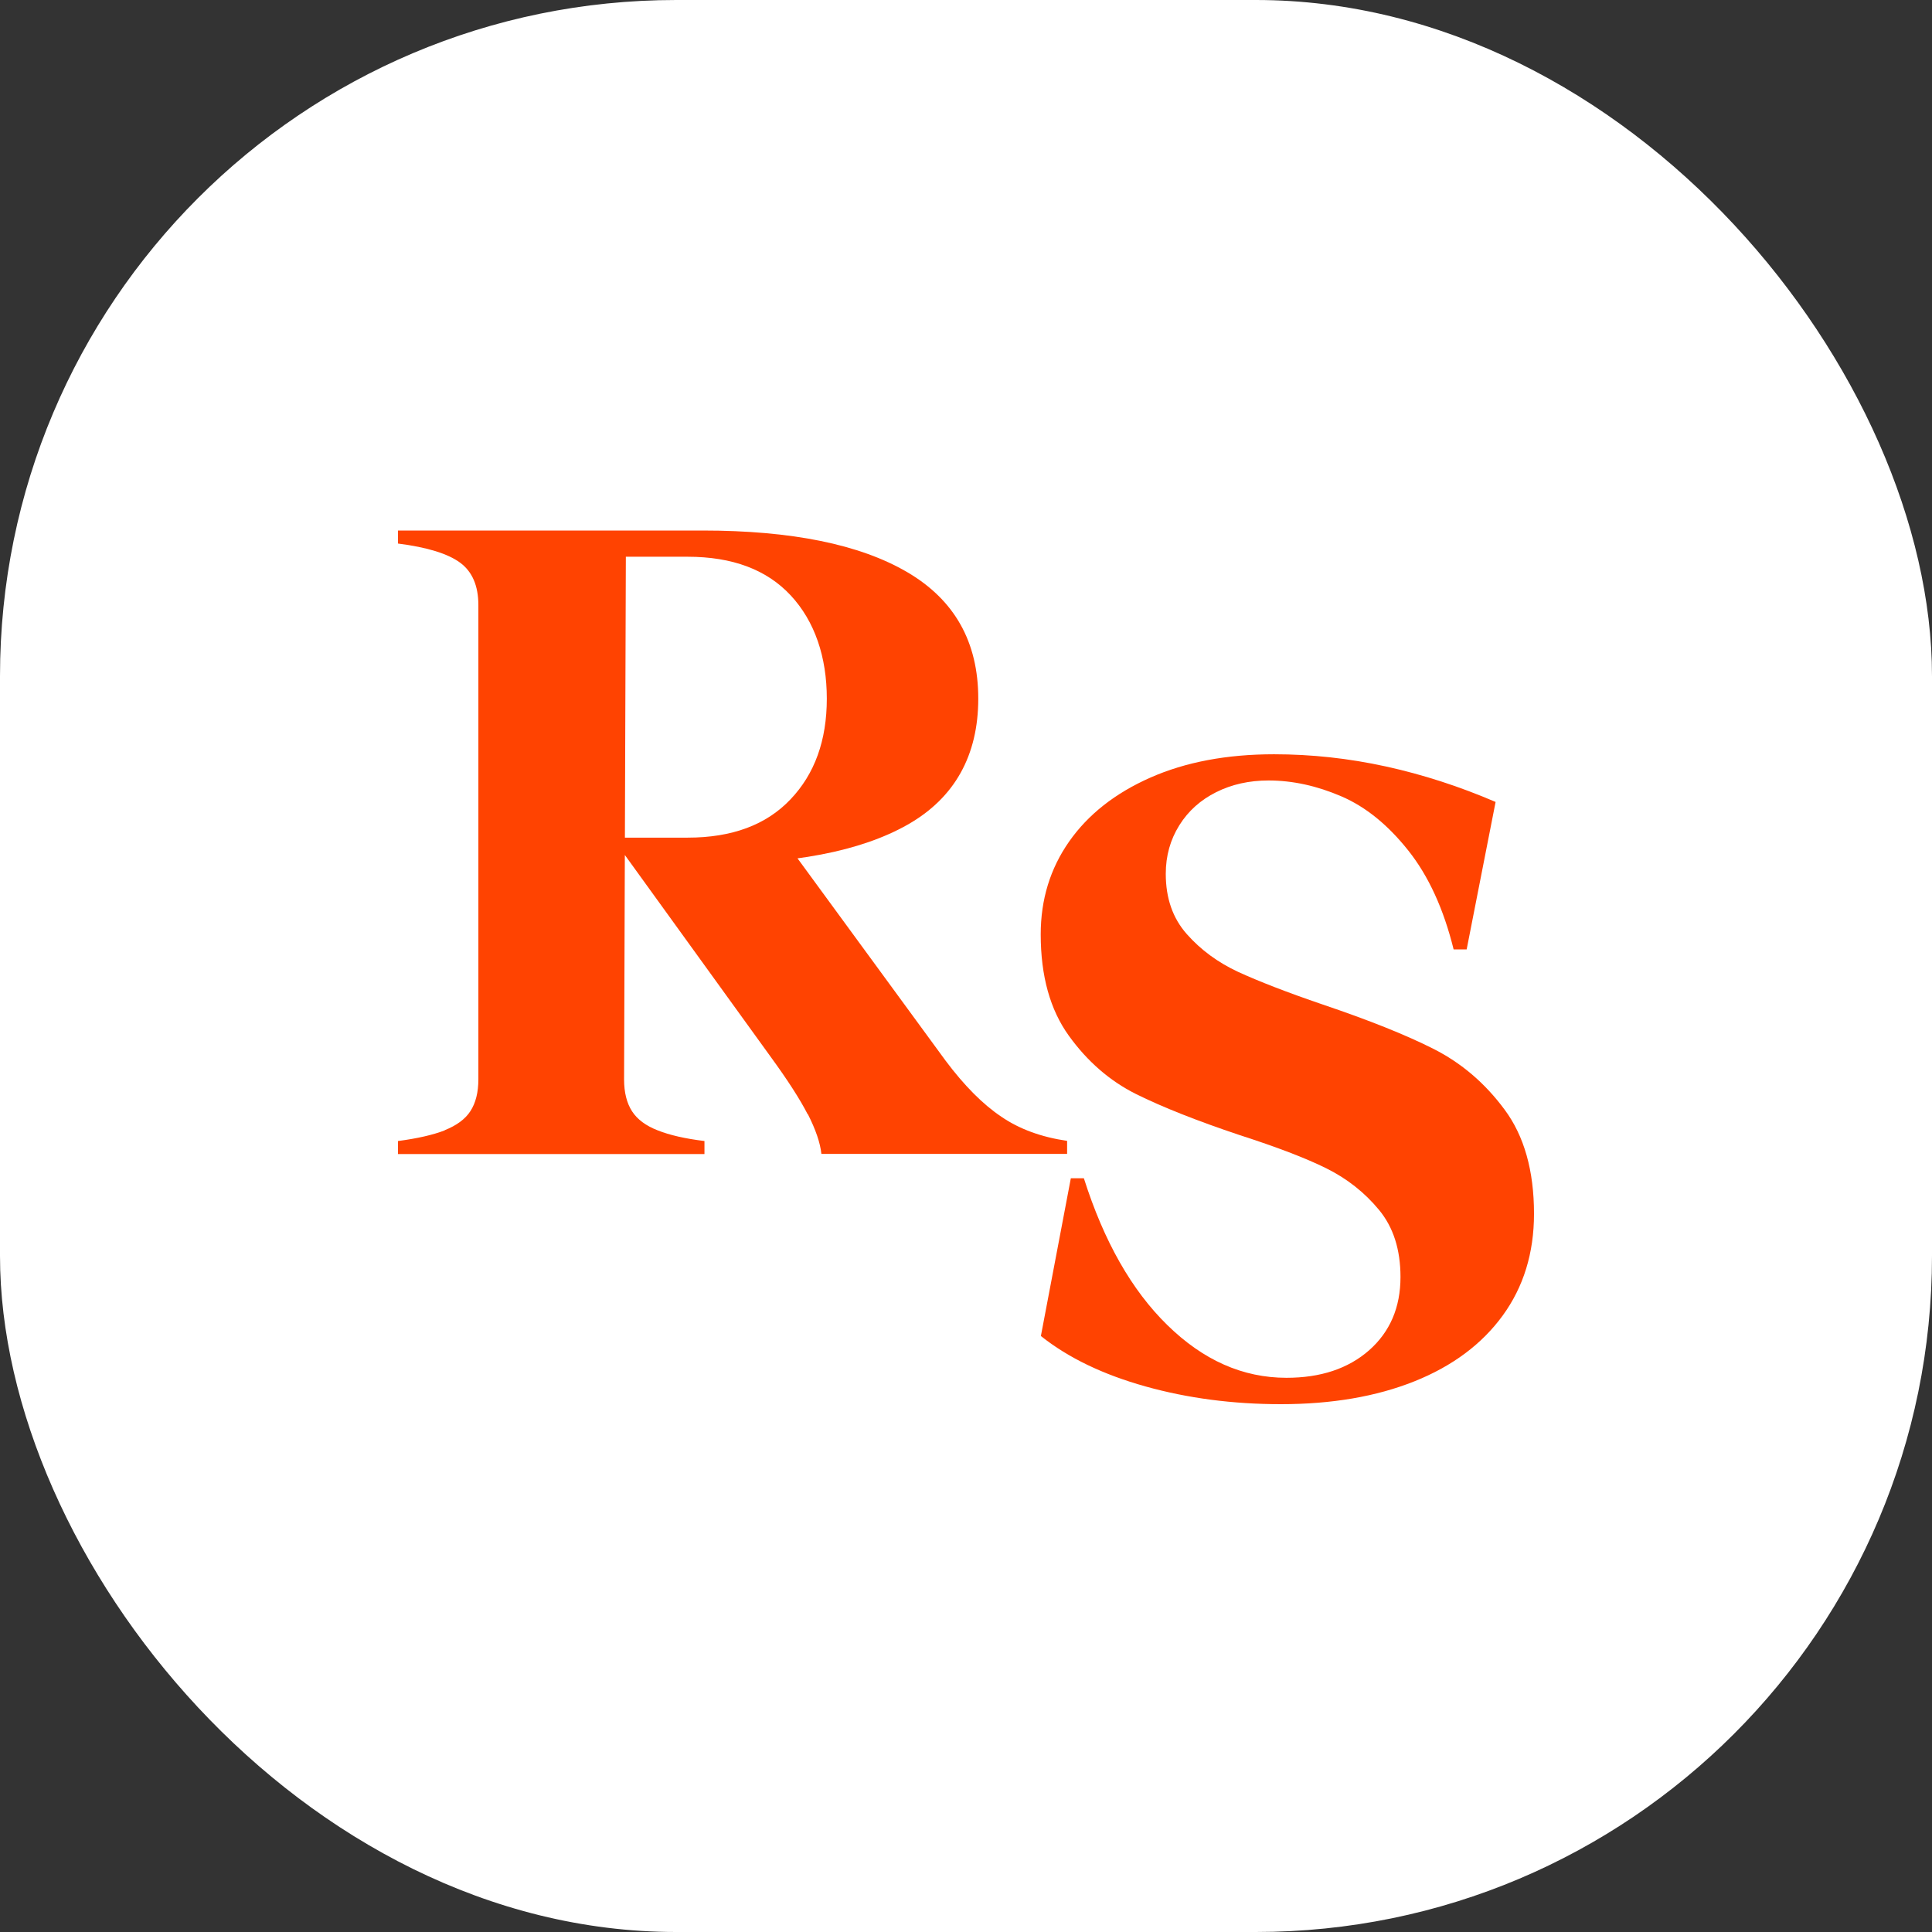<svg xmlns="http://www.w3.org/2000/svg" version="1.1" xmlns:xlink="http://www.w3.org/1999/xlink" xmlns:svgjs="http://svgjs.dev/svgjs" width="1000" height="1000"><rect width="100%" height="100%" fill="#333333" stroke="none"/><g clip-path="url(#SvgjsClipPath1114)"><rect width="1000" height="1000" fill="#ffffff"></rect><g transform="matrix(1.4,0,0,1.4,150,150)"><svg xmlns="http://www.w3.org/2000/svg" version="1.1" xmlns:xlink="http://www.w3.org/1999/xlink" xmlns:svgjs="http://svgjs.dev/svgjs" width="500px" height="500px"><svg width="500px" height="500px" viewBox="0 0 500 500" version="1.1" xmlns="http://www.w3.org/2000/svg" xmlns:xlink="http://www.w3.org/1999/xlink">
    <title>Artboard</title>
    <g id="Artboard" stroke="none" stroke-width="1" fill="none" fill-rule="evenodd">
        <g id="Group" transform="translate(40, 89)" fill="#FF4301" fill-rule="nonzero">
            <path d="M17.268,221.711 C21.648,219.96 24.838,217.647 26.778,214.646 C28.717,211.644 29.718,207.768 29.718,202.891 L29.718,27.573 C29.718,20.445 27.466,15.193 22.961,11.88 C18.457,8.566 10.824,6.19 0,4.814 L0,0 L84.275,0 L83.587,202.954 C83.587,207.768 84.588,211.707 86.528,214.708 C88.467,217.709 91.658,220.085 96.038,221.773 C100.417,223.524 106.173,224.837 113.306,225.712 L113.306,230.527 L0,230.527 L0,225.712 C7.132,224.774 12.888,223.461 17.268,221.773 L17.268,221.711 Z M76.705,113.544 L107.112,113.544 C123.441,113.544 136.142,108.855 145.089,99.413 C154.098,89.972 158.54,77.53 158.54,62.149 C158.54,46.768 154.098,33.575 145.214,24.009 C136.33,14.443 123.629,9.691 107.049,9.691 L77.706,9.691 L77.706,0 L112.617,0 C145.527,0 170.74,5.127 188.259,15.381 C205.777,25.635 214.536,41.203 214.536,62.149 C214.536,83.095 205.839,98.851 188.446,108.73 C171.053,118.608 145.777,123.485 112.617,123.235 L93.973,123.235 L76.705,113.544 Z M151.47,215.834 C148.592,210.206 144.025,203.141 137.831,194.638 L79.458,113.857 L142.336,113.857 L202.461,196.013 C209.343,205.204 216.225,212.145 223.045,216.709 C229.802,221.336 237.935,224.274 247.383,225.65 L247.383,230.464 L156.538,230.464 C156.1,226.338 154.411,221.461 151.533,215.771 L151.47,215.834 Z" id="Shape"></path>
            <path d="M284.421,293.739 C297.685,306.744 312.325,313.246 328.467,313.246 C341.105,313.246 351.303,309.87 359.062,303.055 C366.757,296.24 370.636,287.236 370.636,275.982 C370.636,265.853 368.008,257.6 362.69,251.16 C357.372,244.72 350.865,239.593 343.17,235.779 C335.474,231.965 324.776,227.901 311.199,223.524 C295.308,218.209 282.544,213.145 272.847,208.331 C263.212,203.516 254.891,196.326 248.008,186.76 C241.126,177.194 237.623,164.751 237.623,149.308 C237.623,136.428 241.126,124.986 248.133,114.982 C255.141,104.978 265.151,97.1 278.165,91.348 C291.178,85.596 306.444,82.72 323.9,82.72 C337.727,82.72 351.491,84.22 365.193,87.221 C378.895,90.222 392.409,94.599 405.798,100.351 L395.099,154.872 L390.282,154.872 C386.59,139.929 381.022,127.737 373.514,118.296 C366.006,108.855 357.81,102.165 348.801,98.288 C339.791,94.412 330.845,92.411 321.835,92.411 C314.703,92.411 308.259,93.849 302.503,96.725 C296.747,99.601 292.179,103.665 288.863,108.98 C285.547,114.294 283.858,120.234 283.858,126.924 C283.858,135.928 286.423,143.305 291.616,149.183 C296.809,155.06 303.128,159.687 310.636,163.188 C318.144,166.627 328.53,170.691 341.919,175.255 C358.936,181.008 372.576,186.447 382.836,191.637 C393.097,196.826 401.856,204.267 409.114,214.083 C416.371,223.837 420,236.717 420,252.598 C420,267.103 416.121,279.671 408.425,290.237 C400.73,300.804 389.844,308.932 375.766,314.559 C361.689,320.186 345.235,323 326.403,323 C308.697,323 291.992,320.812 276.35,316.435 C260.709,312.058 247.821,305.868 237.685,297.803 L248.759,239.468 L253.577,239.468 C260.959,262.727 271.22,280.859 284.484,293.801 L284.421,293.739 Z" id="Path"></path>
        </g>
    </g>
</svg></svg></g></g><defs><clipPath id="SvgjsClipPath1114"><rect width="1000" height="1000" x="0" y="0" rx="350" ry="350"></rect></clipPath></defs></svg>